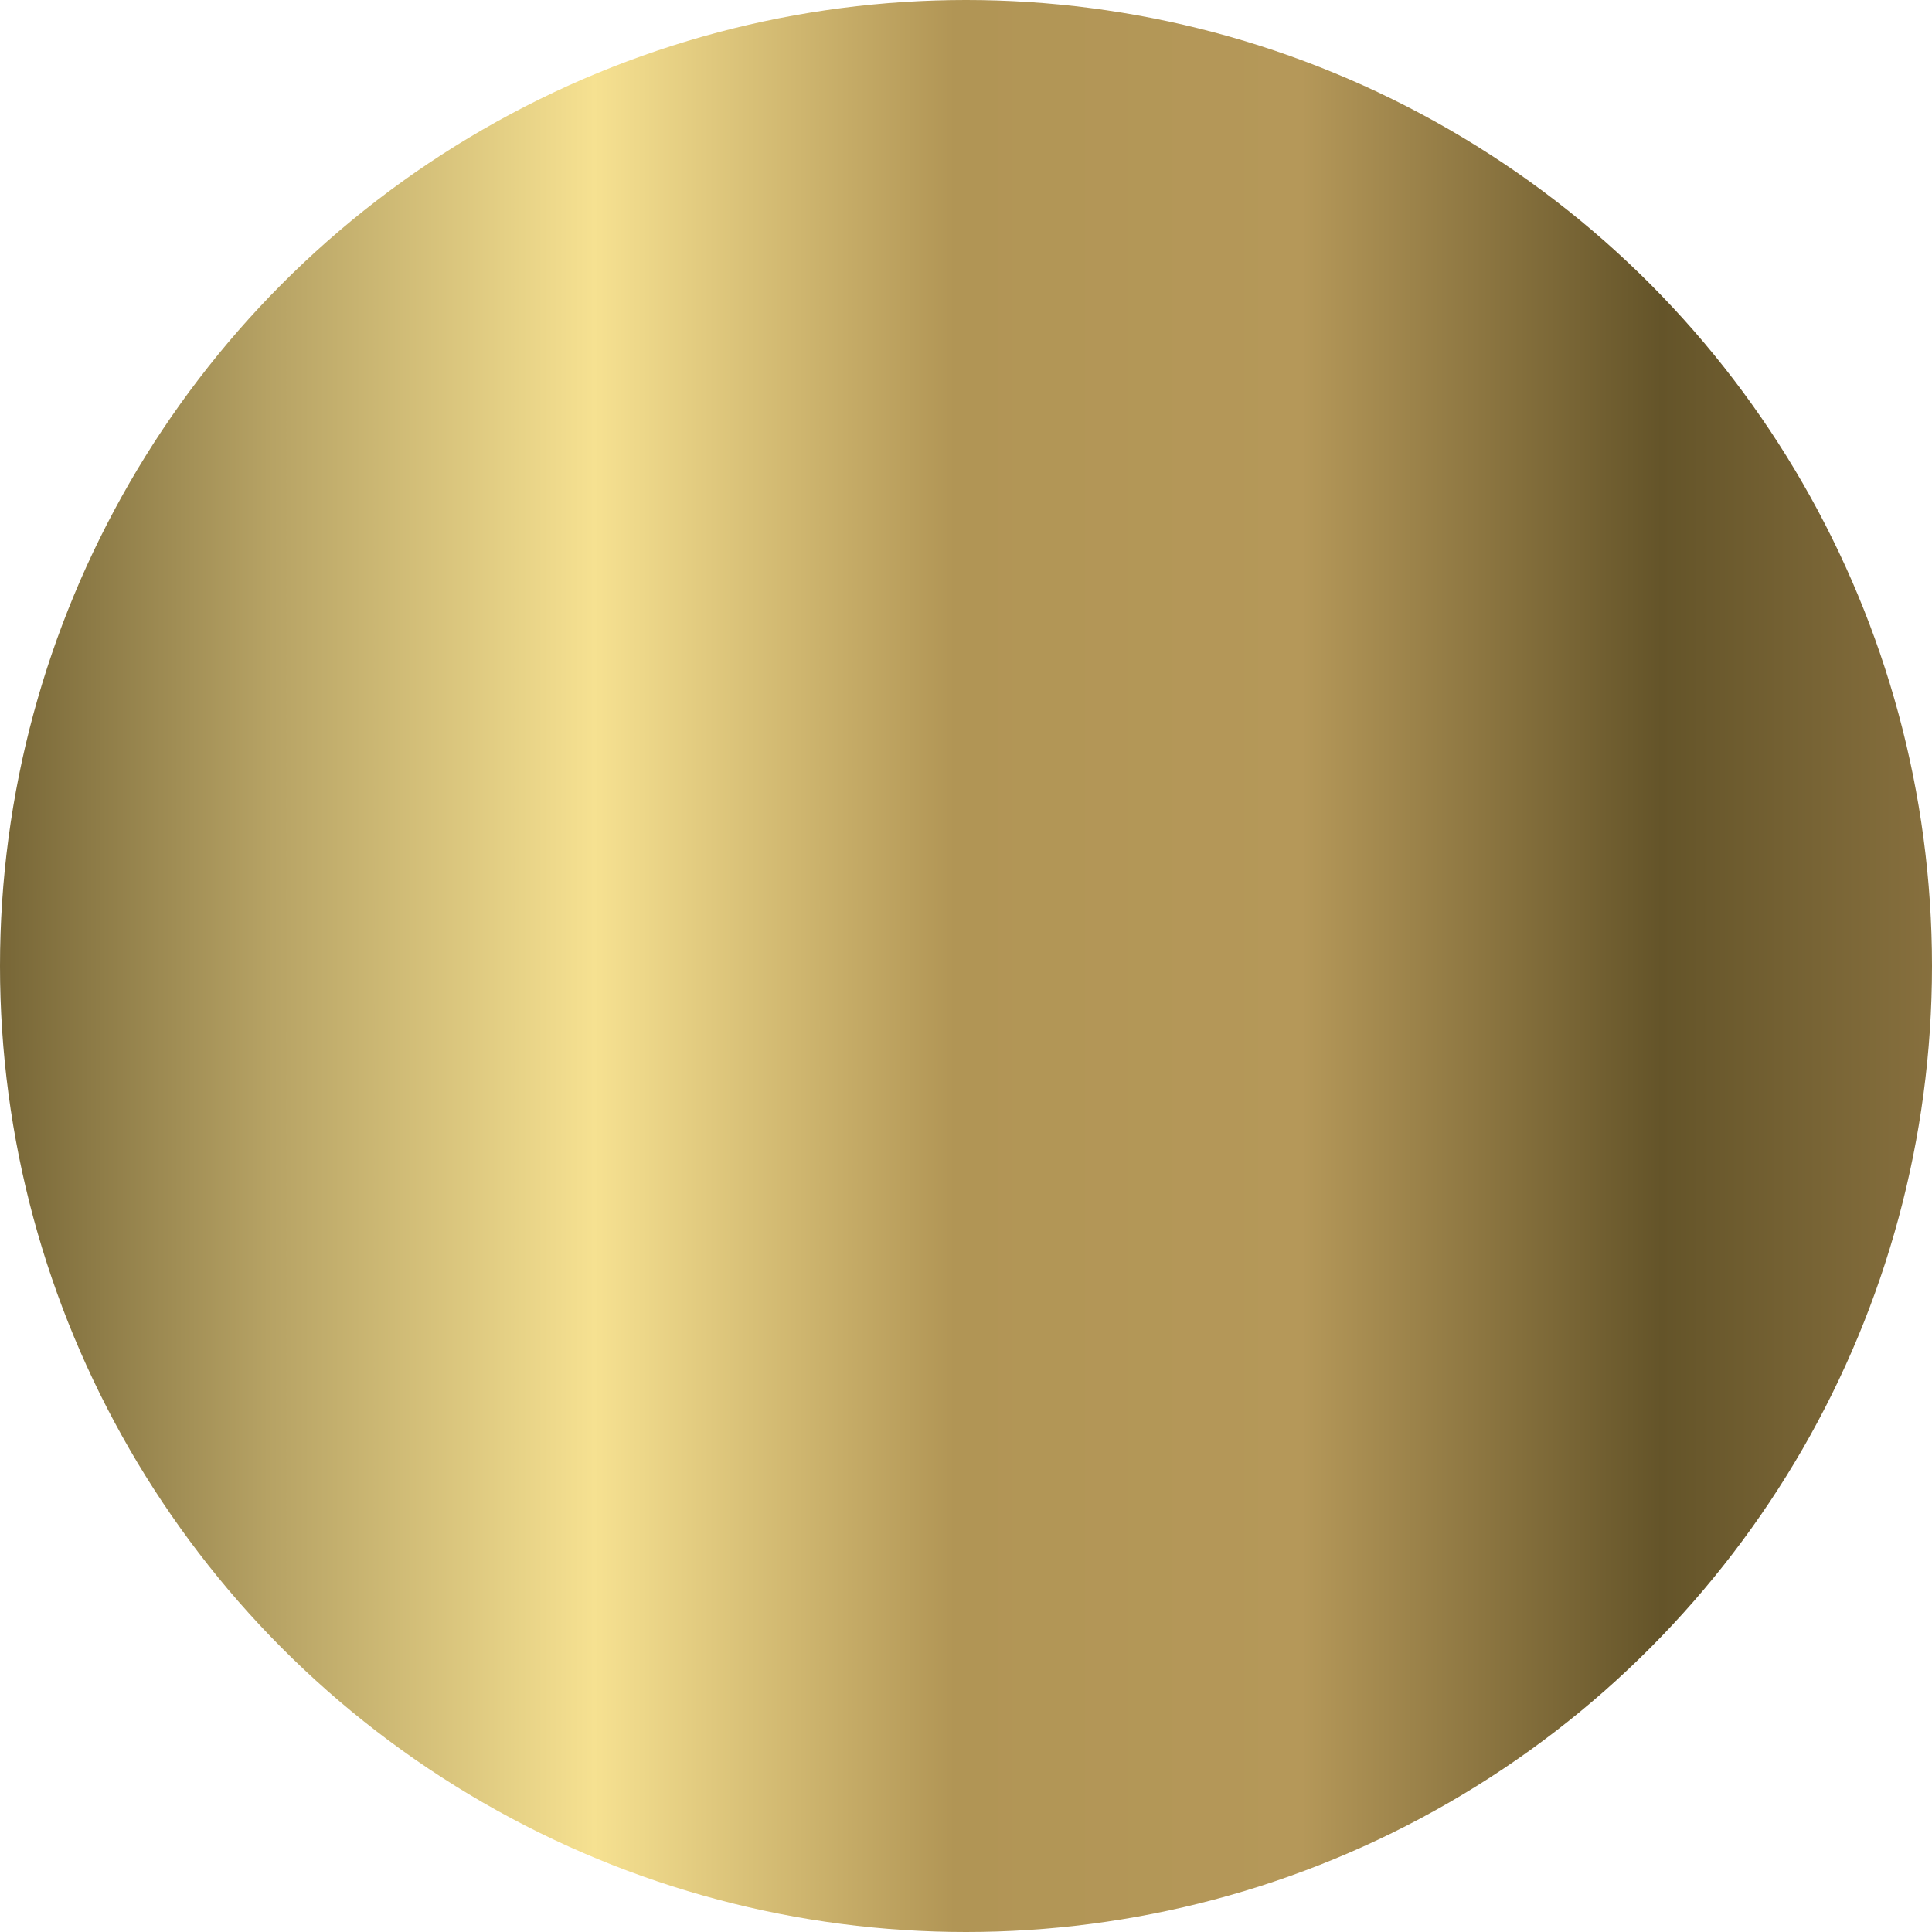 <?xml version="1.0" encoding="UTF-8"?> <svg xmlns="http://www.w3.org/2000/svg" width="9" height="9" viewBox="0 0 9 9" fill="none"><circle cx="4.5" cy="4.5" r="4.5" fill="url(#paint0_linear_2023_48)"></circle><defs><linearGradient id="paint0_linear_2023_48" x1="-0.38" y1="0" x2="9.37" y2="0" gradientUnits="userSpaceOnUse"><stop stop-color="#645429"></stop><stop offset="0.167" stop-color="#B6A264"></stop><stop offset="0.323" stop-color="#F6E191"></stop><stop offset="0.495" stop-color="#B19555"></stop><stop offset="0.661" stop-color="#B59859"></stop><stop offset="0.833" stop-color="#645429"></stop><stop offset="1" stop-color="#917844"></stop></linearGradient></defs></svg> 